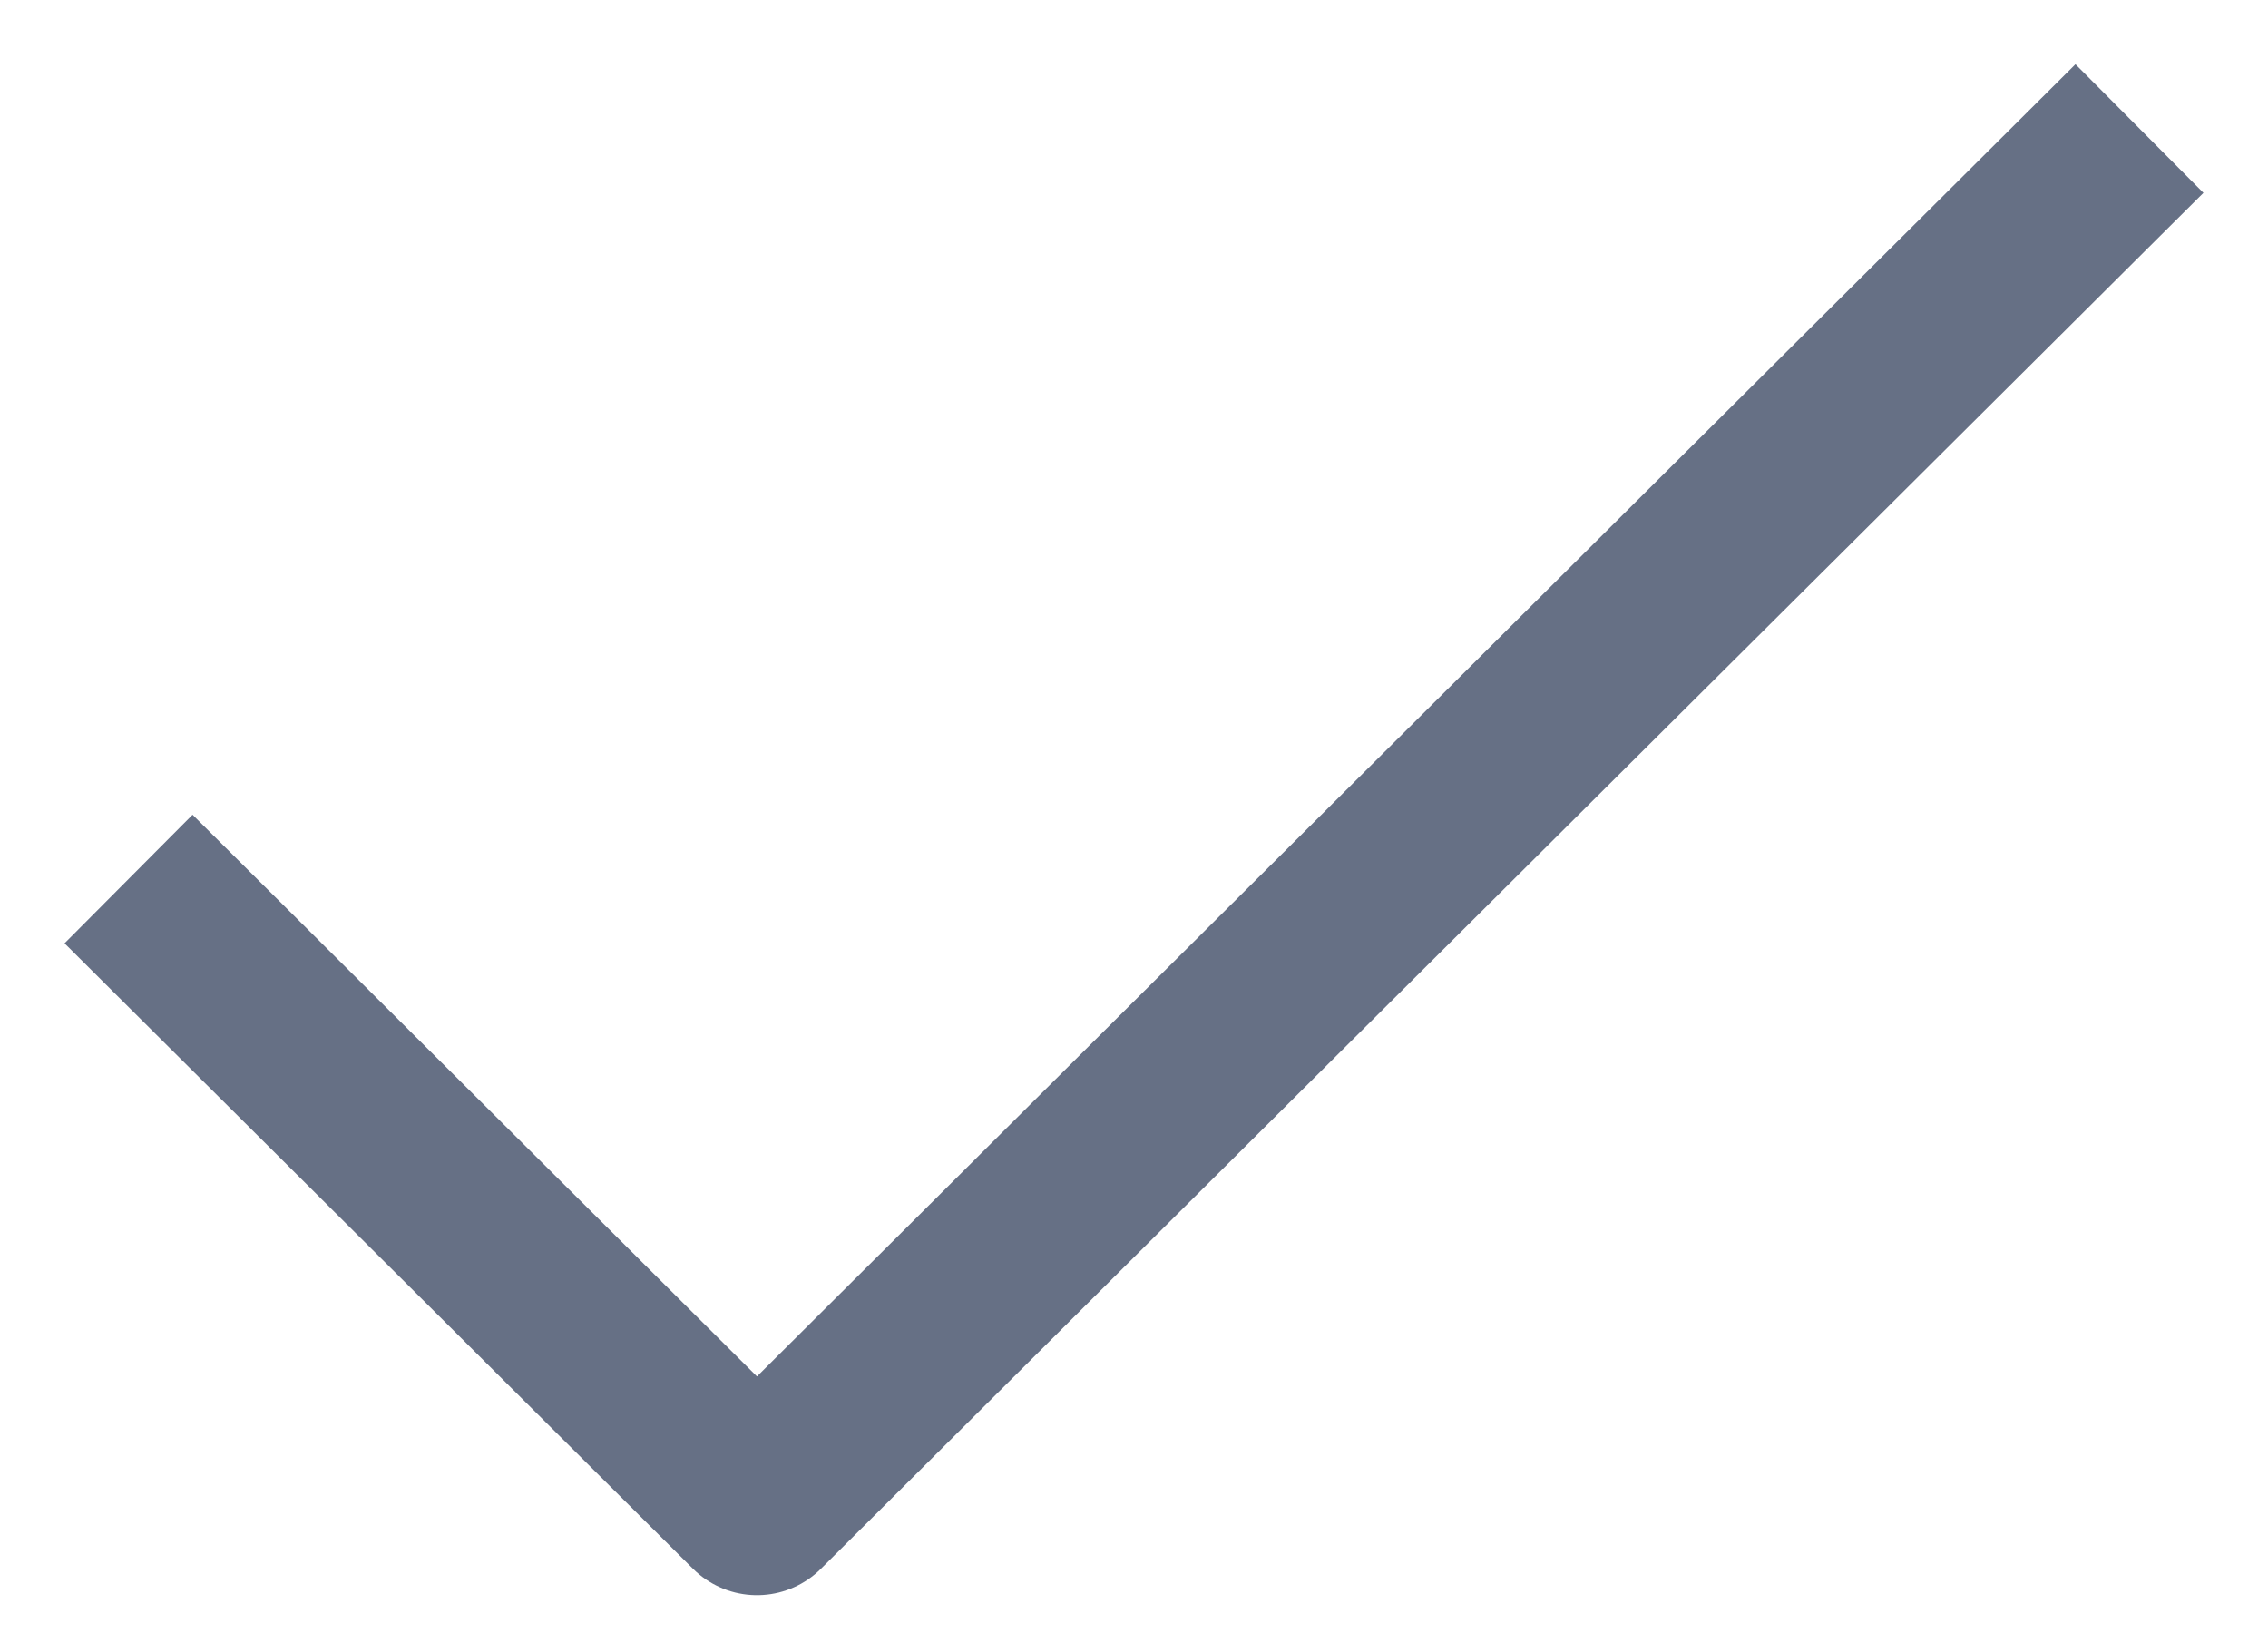 <svg xmlns="http://www.w3.org/2000/svg" width="25" height="18" viewBox="0 0 25 18" fill="none"><path d="M23.583 1.417L8.344 16.583L1.417 9.689" stroke="#667085" stroke-width="2" stroke-linejoin="round"></path></svg>
